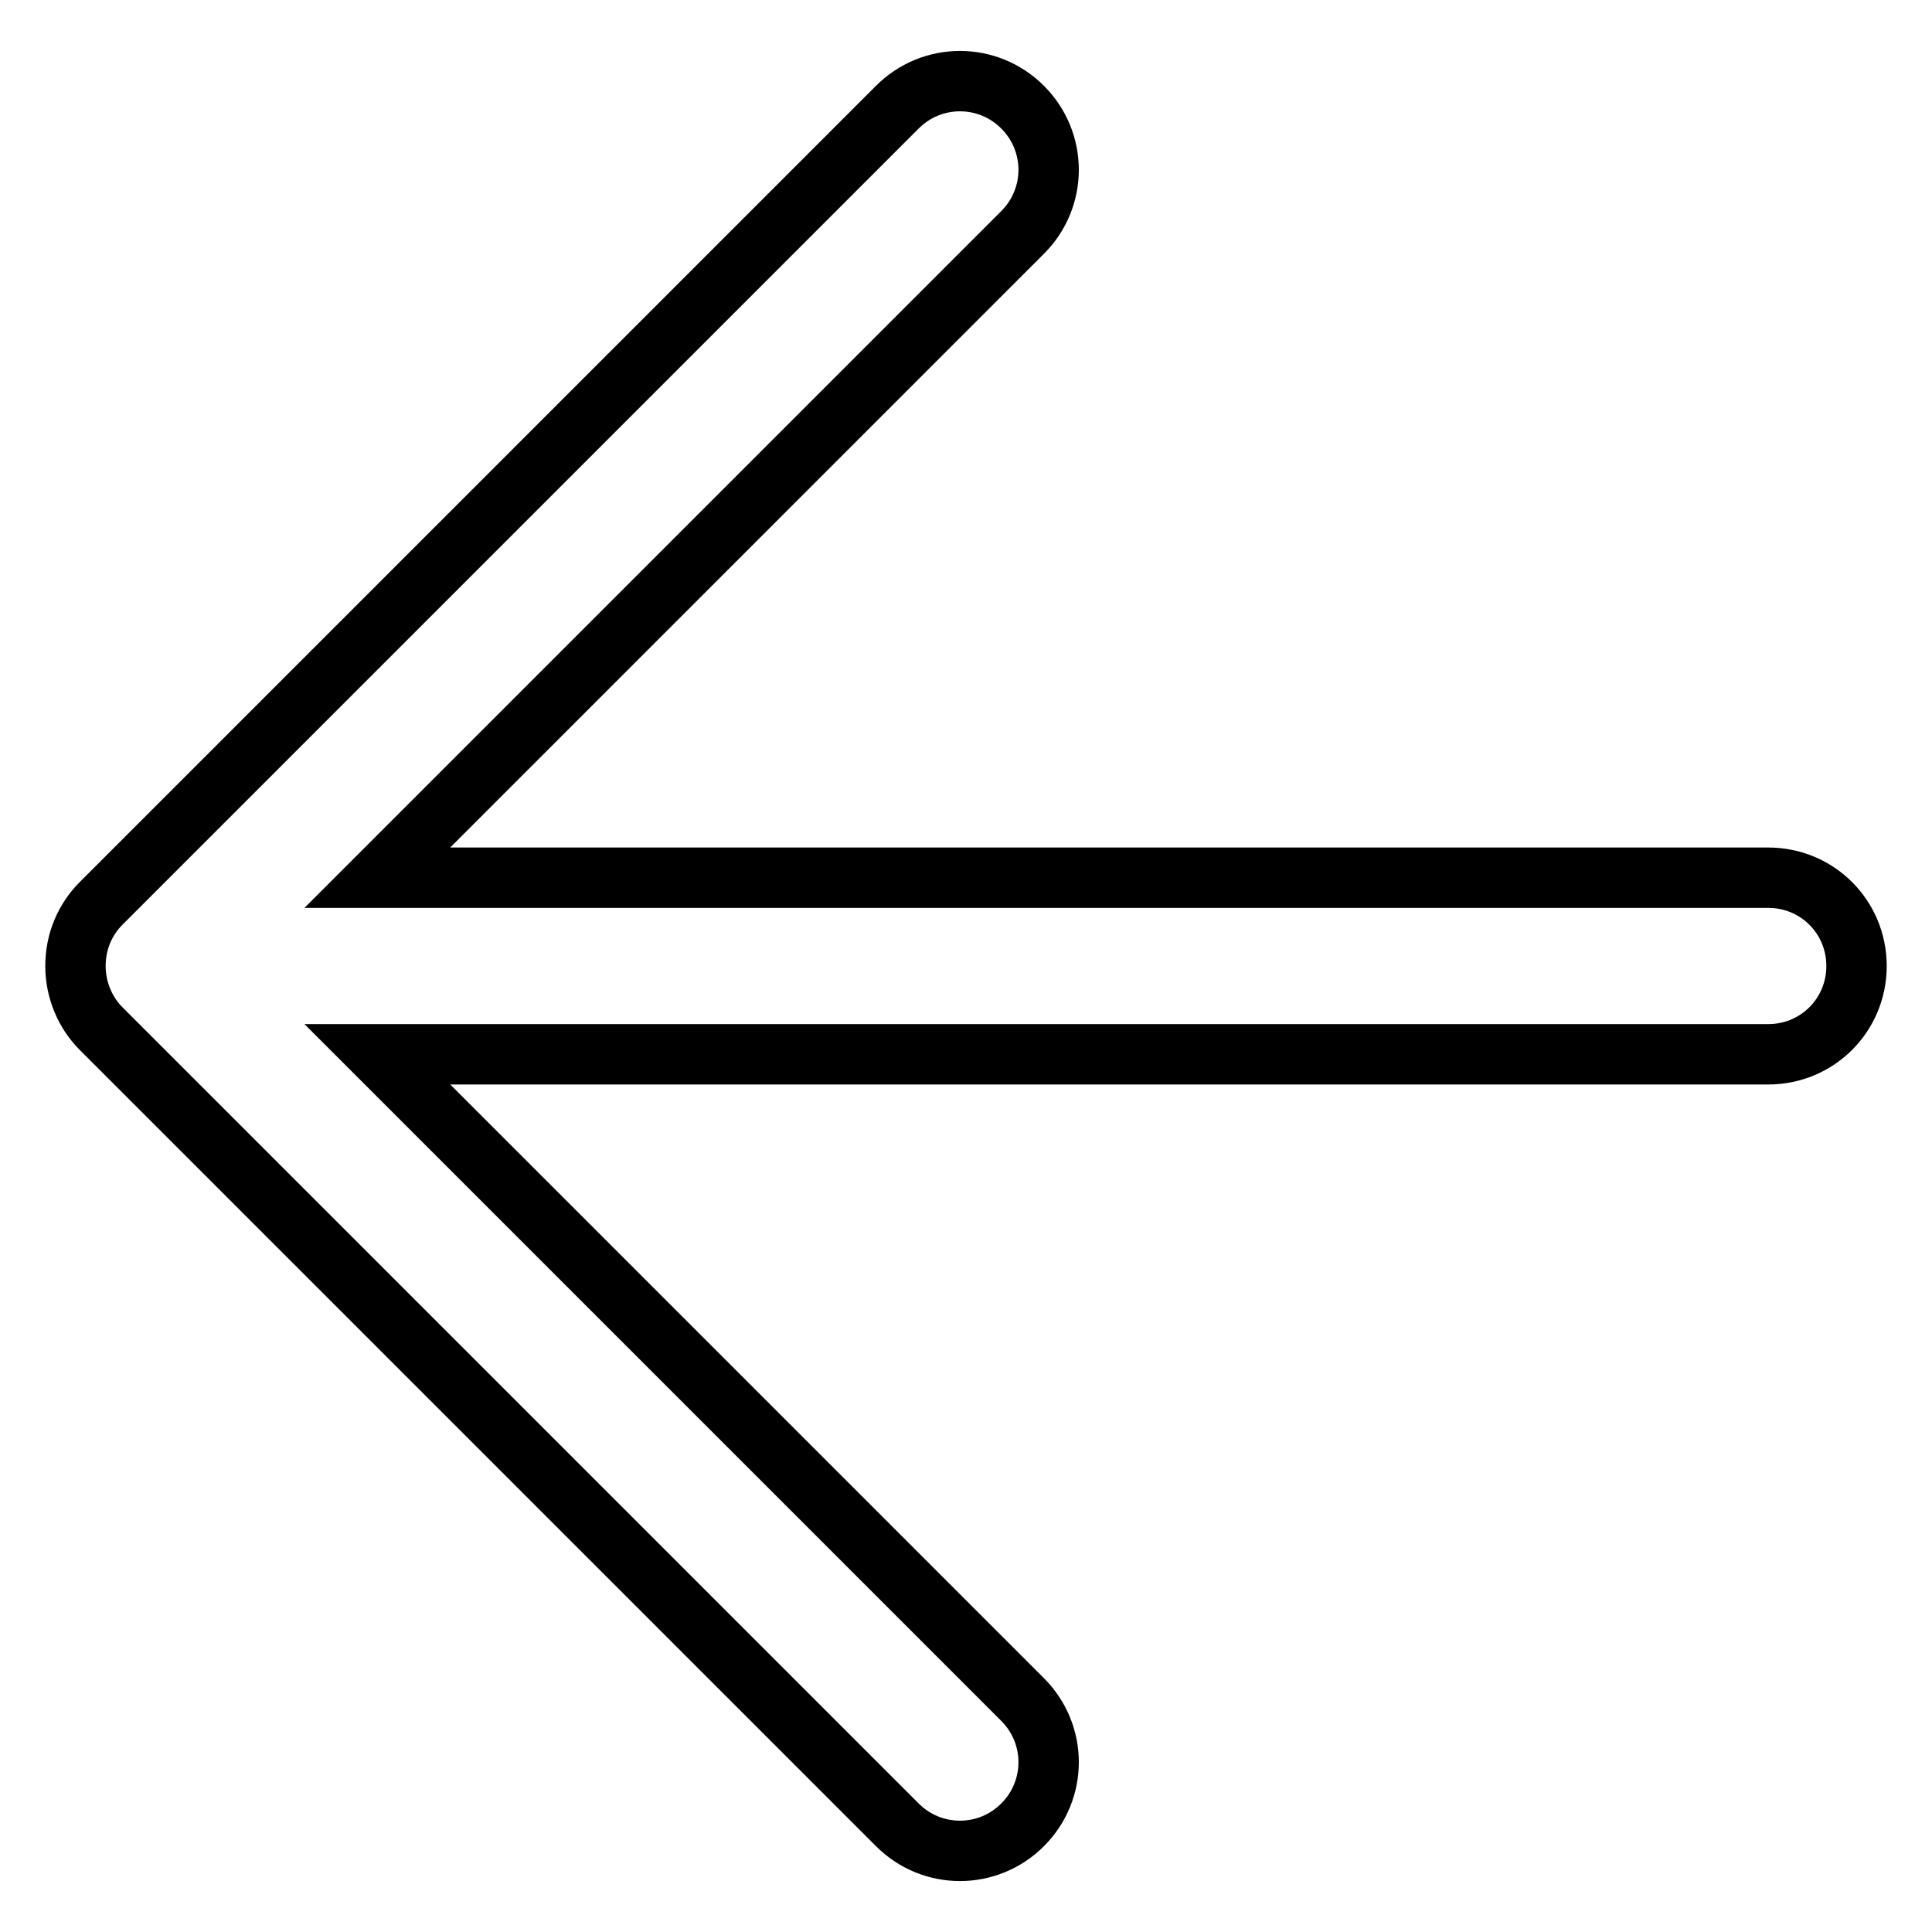 <?xml version="1.0" encoding="utf-8"?>
<!-- Svg Vector Icons : http://www.onlinewebfonts.com/icon -->
<!DOCTYPE svg PUBLIC "-//W3C//DTD SVG 1.1//EN" "http://www.w3.org/Graphics/SVG/1.1/DTD/svg11.dtd">
<svg version="1.1" xmlns="http://www.w3.org/2000/svg" xmlns:xlink="http://www.w3.org/1999/xlink" x="0px" y="0px" viewBox="0 0 256 256" enable-background="new 0 0 256 256" xml:space="preserve">
<g> <path stroke-width="8" fill-opacity="0" stroke="#000000"  d="M234.3,116.3H50l85.5-85.5c4.6-4.6,4.6-12,0-16.6s-12-4.6-16.6,0L13.4,119.7h0c-2.1,2.1-3.4,5-3.4,8.3 c0,3.2,1.3,6.2,3.4,8.3l105.5,105.5c4.6,4.6,12,4.6,16.6,0s4.6-12,0-16.6L50,139.7h184.3c6.5,0,11.7-5.2,11.7-11.7 C246,121.5,240.8,116.3,234.3,116.3z"/></g>
</svg>